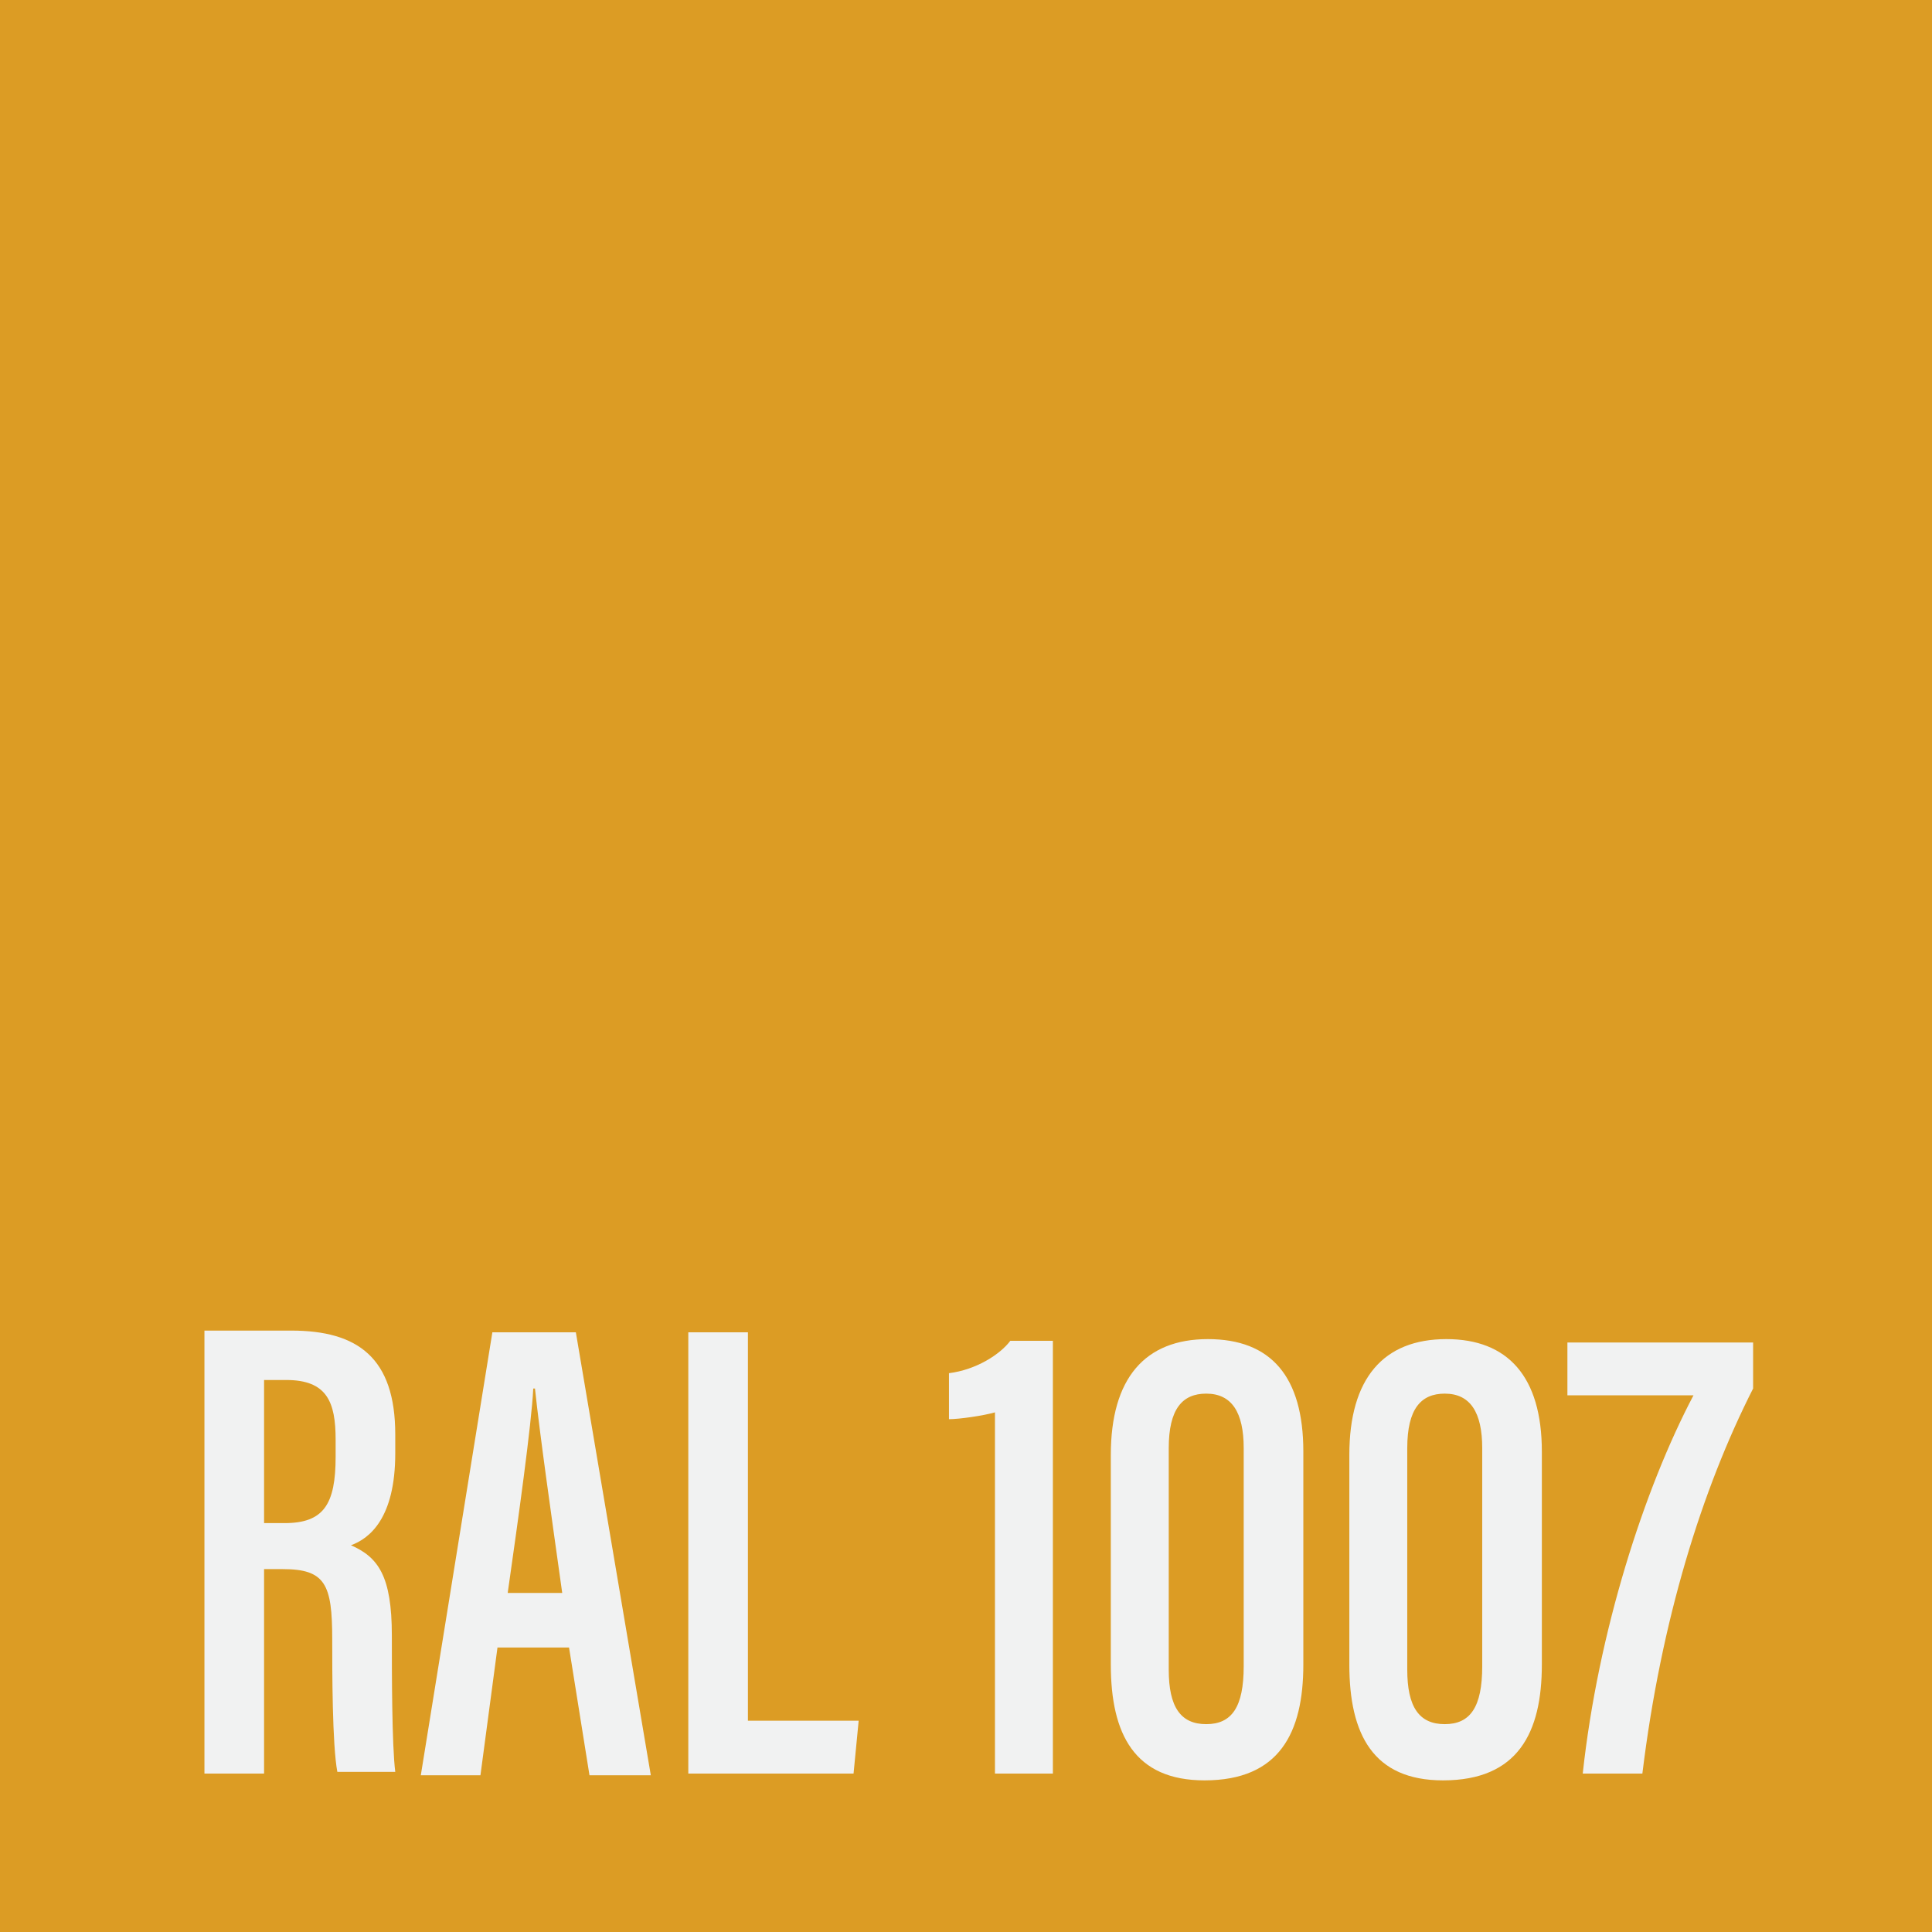 <?xml version="1.0" encoding="utf-8"?>
<!-- Generator: Adobe Illustrator 24.0.2, SVG Export Plug-In . SVG Version: 6.00 Build 0)  -->
<svg version="1.0" xmlns="http://www.w3.org/2000/svg" xmlns:xlink="http://www.w3.org/1999/xlink" x="0px" y="0px"
	 viewBox="0 0 113.4 113.4" style="enable-background:new 0 0 113.4 113.4;" xml:space="preserve">
<style type="text/css">
	.st0{fill:#CDBA8A;}
	.st1{fill:#C2B07B;}
	.st2{fill:#C5A569;}
	.st3{fill:#E4BD2A;}
	.st4{fill:#CCA33F;}
	.st5{fill:#A8821E;}
	.st6{fill:#E39F2B;}
	.st7{fill:#DC9C24;}
	.st8{fill:#896645;}
	.st9{fill:#C7B34F;}
	.st10{fill:#EEE9CF;}
	.st11{fill:#E0CB5A;}
	.st12{fill:#E6D594;}
	.st13{fill:#EDFD40;}
	.st14{fill:#F4CF45;}
	.st15{fill:#F8F146;}
	.st16{fill:#9E9767;}
	.st17{fill:#999855;}
	.st18{fill:#F2D833;}
	.st19{fill:#F9D12F;}
	.st20{fill:#AE9F51;}
	.st21{fill:#FFFD38;}
	.st22{fill:#9E901D;}
	.st23{fill:#F3A828;}
	.st24{fill:#D5AD26;}
	.st25{fill:#F1A429;}
	.st26{fill:#EEA854;}
	.st27{fill:#6A5D4E;}
	.st28{fill:#705337;}
	.st29{fill:#F19E2F;}
	.st30{fill:#EB7625;}
	.st31{fill:#C73D28;}
	.st32{fill:#C92A29;}
	.st33{fill:#FD752A;}
	.st34{fill:#F24824;}
	.st35{fill:#FC271B;}
	.st36{fill:#FDA334;}
	.st37{fill:#F45F32;}
	.st38{fill:#F3422D;}
	.st39{fill:#D64C2A;}
	.st40{fill:#EA7C34;}
	.st41{fill:#E3523E;}
	.st42{fill:#C15937;}
	.st43{fill:#AD2D24;}
	.st44{fill:#A3221F;}
	.st45{fill:#A02421;}
	.st46{fill:#991422;}
	.st47{fill:#741620;}
	.st48{fill:#5D222A;}
	.st49{fill:#351F21;}
	.st50{fill:#632426;}
	.st51{fill:#77201C;}
	.st52{fill:#C0876E;}
	.st53{fill:#9F241A;}
	.st54{fill:#D16F72;}
	.st55{fill:#E88A9B;}
	.st56{fill:#B12A27;}
	.st57{fill:#E33548;}
	.st58{fill:#D33238;}
	.st59{fill:#CA0D16;}
	.st60{fill:#D75137;}
	.st61{fill:#F50D1A;}
	.st62{fill:#FB0D1B;}
	.st63{fill:#C32139;}
	.st64{fill:#C93439;}
	.st65{fill:#B1262D;}
	.st66{fill:#711624;}
	.st67{fill:#B24D46;}
	.st68{fill:#6C405B;}
	.st69{fill:#902D40;}
	.st70{fill:#DC4F8A;}
	.st71{fill:#6D1D35;}
	.st72{fill:#6C4874;}
	.st73{fill:#9F3771;}
	.st74{fill:#491A2C;}
	.st75{fill:#91507C;}
	.st76{fill:#A37F90;}
	.st77{fill:#D5316E;}
	.st78{fill:#8674A0;}
	.st79{fill:#6C6980;}
	.st80{fill:#2A2F4A;}
	.st81{fill:#203438;}
	.st82{fill:#20224E;}
	.st83{fill:#1D1F33;}
	.st84{fill:#18171C;}
	.st85{fill:#1F2F6C;}
	.st86{fill:#406088;}
	.st87{fill:#26252D;}
	.st88{fill:#0A5668;}
	.st89{fill:#0F2A4A;}
	.st90{fill:#231924;}
	.st91{fill:#3E84BB;}
	.st92{fill:#1E223C;}
	.st93{fill:#60708B;}
	.st94{fill:#2873B1;}
	.st95{fill:#0B3B70;}
	.st96{fill:#42888E;}
	.st97{fill:#1F5682;}
	.st98{fill:#1E3449;}
	.st99{fill:#296D7A;}
	.st100{fill:#25294F;}
	.st101{fill:#4A688C;}
	.st102{fill:#609B9B;}
	.st103{fill:#2E6477;}
	.st104{fill:#122D53;}
	.st105{fill:#336550;}
	.st106{fill:#2C7137;}
	.st107{fill:#2F572E;}
	.st108{fill:#424633;}
	.st109{fill:#203A3D;}
	.st110{fill:#304539;}
	.st111{fill:#3E3B33;}
	.st112{fill:#343B2A;}
	.st113{fill:#39352B;}
	.st114{fill:#31372C;}
	.st115{fill:#376731;}
	.st116{fill:#597248;}
	.st117{fill:#343E40;}
	.st118{fill:#6C7157;}
	.st119{fill:#47402F;}
	.st120{fill:#3B3C36;}
	.st121{fill:#215946;}
	.st122{fill:#4F9045;}
	.st123{fill:#77B562;}
	.st124{fill:#BEEBB8;}
	.st125{fill:#2E3A24;}
	.st126{fill:#8AAB78;}
	.st127{fill:#25221B;}
	.st128{fill:#338349;}
	.st129{fill:#3E6330;}
	.st130{fill:#0A5D52;}
	.st131{fill:#86C3BE;}
	.st132{fill:#2E5546;}
	.st133{fill:#23603E;}
	.st134{fill:#357E46;}
	.st135{fill:#4B7E76;}
	.st136{fill:#81B5B5;}
	.st137{fill:#1F542F;}
	.st138{fill:#1A3737;}
	.st139{fill:#128E3D;}
	.st140{fill:#1CB938;}
	.st141{fill:#79858B;}
	.st142{fill:#8B9597;}
	.st143{fill:#7E7B54;}
	.st144{fill:#6C705A;}
	.st145{fill:#969992;}
	.st146{fill:#646B63;}
	.st147{fill:#6D6553;}
	.st148{fill:#6A5E34;}
	.st149{fill:#4D5646;}
	.st150{fill:#4C514A;}
	.st151{fill:#434B4D;}
	.st152{fill:#4E5754;}
	.st153{fill:#464532;}
	.st154{fill:#434750;}
	.st155{fill:#293133;}
	.st156{fill:#23282B;}
	.st157{fill:#332F2C;}
	.st158{fill:#686C60;}
	.st159{fill:#474A51;}
	.st160{fill:#2F353B;}
	.st161{fill:#8B8C7B;}
	.st162{fill:#474B4E;}
	.st163{fill:#B8B79B;}
	.st164{fill:#7D8472;}
	.st165{fill:#8F8A68;}
	.st166{fill:#D7D7D7;}
	.st167{fill:#7F7679;}
	.st168{fill:#7D7F7D;}
	.st169{fill:#C3C3C3;}
	.st170{fill:#6C6961;}
	.st171{fill:#9DA1AA;}
	.st172{fill:#8D948D;}
	.st173{fill:#4E5452;}
	.st174{fill:#CAC4B1;}
	.st175{fill:#919191;}
	.st176{fill:#82898F;}
	.st177{fill:#D0D0D0;}
	.st178{fill:#898176;}
	.st179{fill:#826C38;}
	.st180{fill:#945F27;}
	.st181{fill:#6B3B2C;}
	.st182{fill:#724225;}
	.st183{fill:#8D402E;}
	.st184{fill:#583521;}
	.st185{fill:#6E4F2B;}
	.st186{fill:#5B3A2B;}
	.st187{fill:#582322;}
	.st188{fill:#382C1F;}
	.st189{fill:#623A35;}
	.st190{fill:#4C2F28;}
	.st191{fill:#45322E;}
	.st192{fill:#403A3A;}
	.st193{fill:#212121;}
	.st194{fill:#A45E35;}
	.st195{fill:#78553F;}
	.st196{fill:#755C4A;}
	.st197{fill:#4F3B32;}
	.st198{fill:#753C2B;}
	.st199{fill:#FAF4E4;}
	.st200{fill:#E7EBDB;}
	.st201{fill:#F4F4F4;}
	.st202{fill:#282828;}
	.st203{fill:#0A0A0A;}
	.st204{fill:#A5A5A5;}
	.st205{fill:#8F8F8F;}
	.st206{fill:#FFFFFF;}
	.st207{fill:#1C1C1C;}
	.st208{fill:#F6F6F6;}
	.st209{fill:#1E1E1D;}
	.st210{fill:#9C9C9C;}
	.st211{fill:#828282;}
	.st212{fill:#231F20;}
	.st213{fill:#F1F2F2;}
	.st214{fill:#58595B;}
</style>
<g id="Color">
	<rect id="XMLID_28_" x="-1.4" y="-1.4" class="st7" width="116.2" height="116.2"/>
</g>
<g id="Texto">
	<g id="XMLID_27_">
		<g id="XMLID_473_">
			<path class="st213" d="M15.5,92.3v11.8H12v-26h5.1c3.9,0,6.1,1.6,6.1,6.1v1.1c0,3.8-1.5,5-2.6,5.4c1.6,0.7,2.4,1.8,2.4,5.3
				c0,2.2,0,6.4,0.2,8h-3.4c-0.3-1.6-0.3-5.9-0.3-7.8c0-3.2-0.4-4.1-2.9-4.1H15.5z M15.5,89.4h1.2c2.3,0,3-1.1,3-3.9v-1
				c0-2.2-0.5-3.5-2.9-3.5h-1.3V89.4z"/>
			<path class="st213" d="M29.2,96.7l-1,7.5h-3.5l4.2-26h4.9l4.4,26h-3.6l-1.2-7.5H29.2z M33,93.5c-0.7-5-1.3-9.2-1.6-12h-0.1
				c-0.1,2.1-0.9,7.8-1.5,12H33z"/>
			<path class="st213" d="M40.4,78.2h3.5V101h6.5l-0.3,3.1h-9.7V78.2z"/>
			<path class="st213" d="M58.4,104.2V82.9c-0.7,0.2-2.1,0.4-2.7,0.4v-2.7c1.6-0.2,3-1.1,3.6-1.9h2.5v25.4H58.4z"/>
			<path class="st213" d="M76.5,85.2v12.5c0,4-1.4,6.8-5.8,6.8c-4.1,0-5.5-2.7-5.5-6.8V85.4c0-4.5,2-6.8,5.7-6.8
				C74.6,78.6,76.5,80.8,76.5,85.2z M68.6,85v13c0,2.2,0.7,3.2,2.2,3.2c1.5,0,2.2-1,2.2-3.4V85c0-2.1-0.7-3.2-2.2-3.2
				C69.4,81.8,68.6,82.7,68.6,85z"/>
			<path class="st213" d="M90.5,85.2v12.5c0,4-1.4,6.8-5.8,6.8c-4.1,0-5.5-2.7-5.5-6.8V85.4c0-4.5,2-6.8,5.7-6.8
				C88.5,78.6,90.5,80.8,90.5,85.2z M82.6,85v13c0,2.2,0.7,3.2,2.2,3.2c1.5,0,2.2-1,2.2-3.4V85c0-2.1-0.7-3.2-2.2-3.2
				C83.4,81.8,82.6,82.7,82.6,85z"/>
			<path class="st213" d="M102.9,78.9v2.6c-3,5.9-5.4,13.6-6.5,22.6h-3.5c0.9-8.3,3.6-16.7,6.5-22.2h-7.4v-3.1H102.9z"/>
		</g>
	</g>
</g>
<g id="Capa_3">
</g>
</svg>
